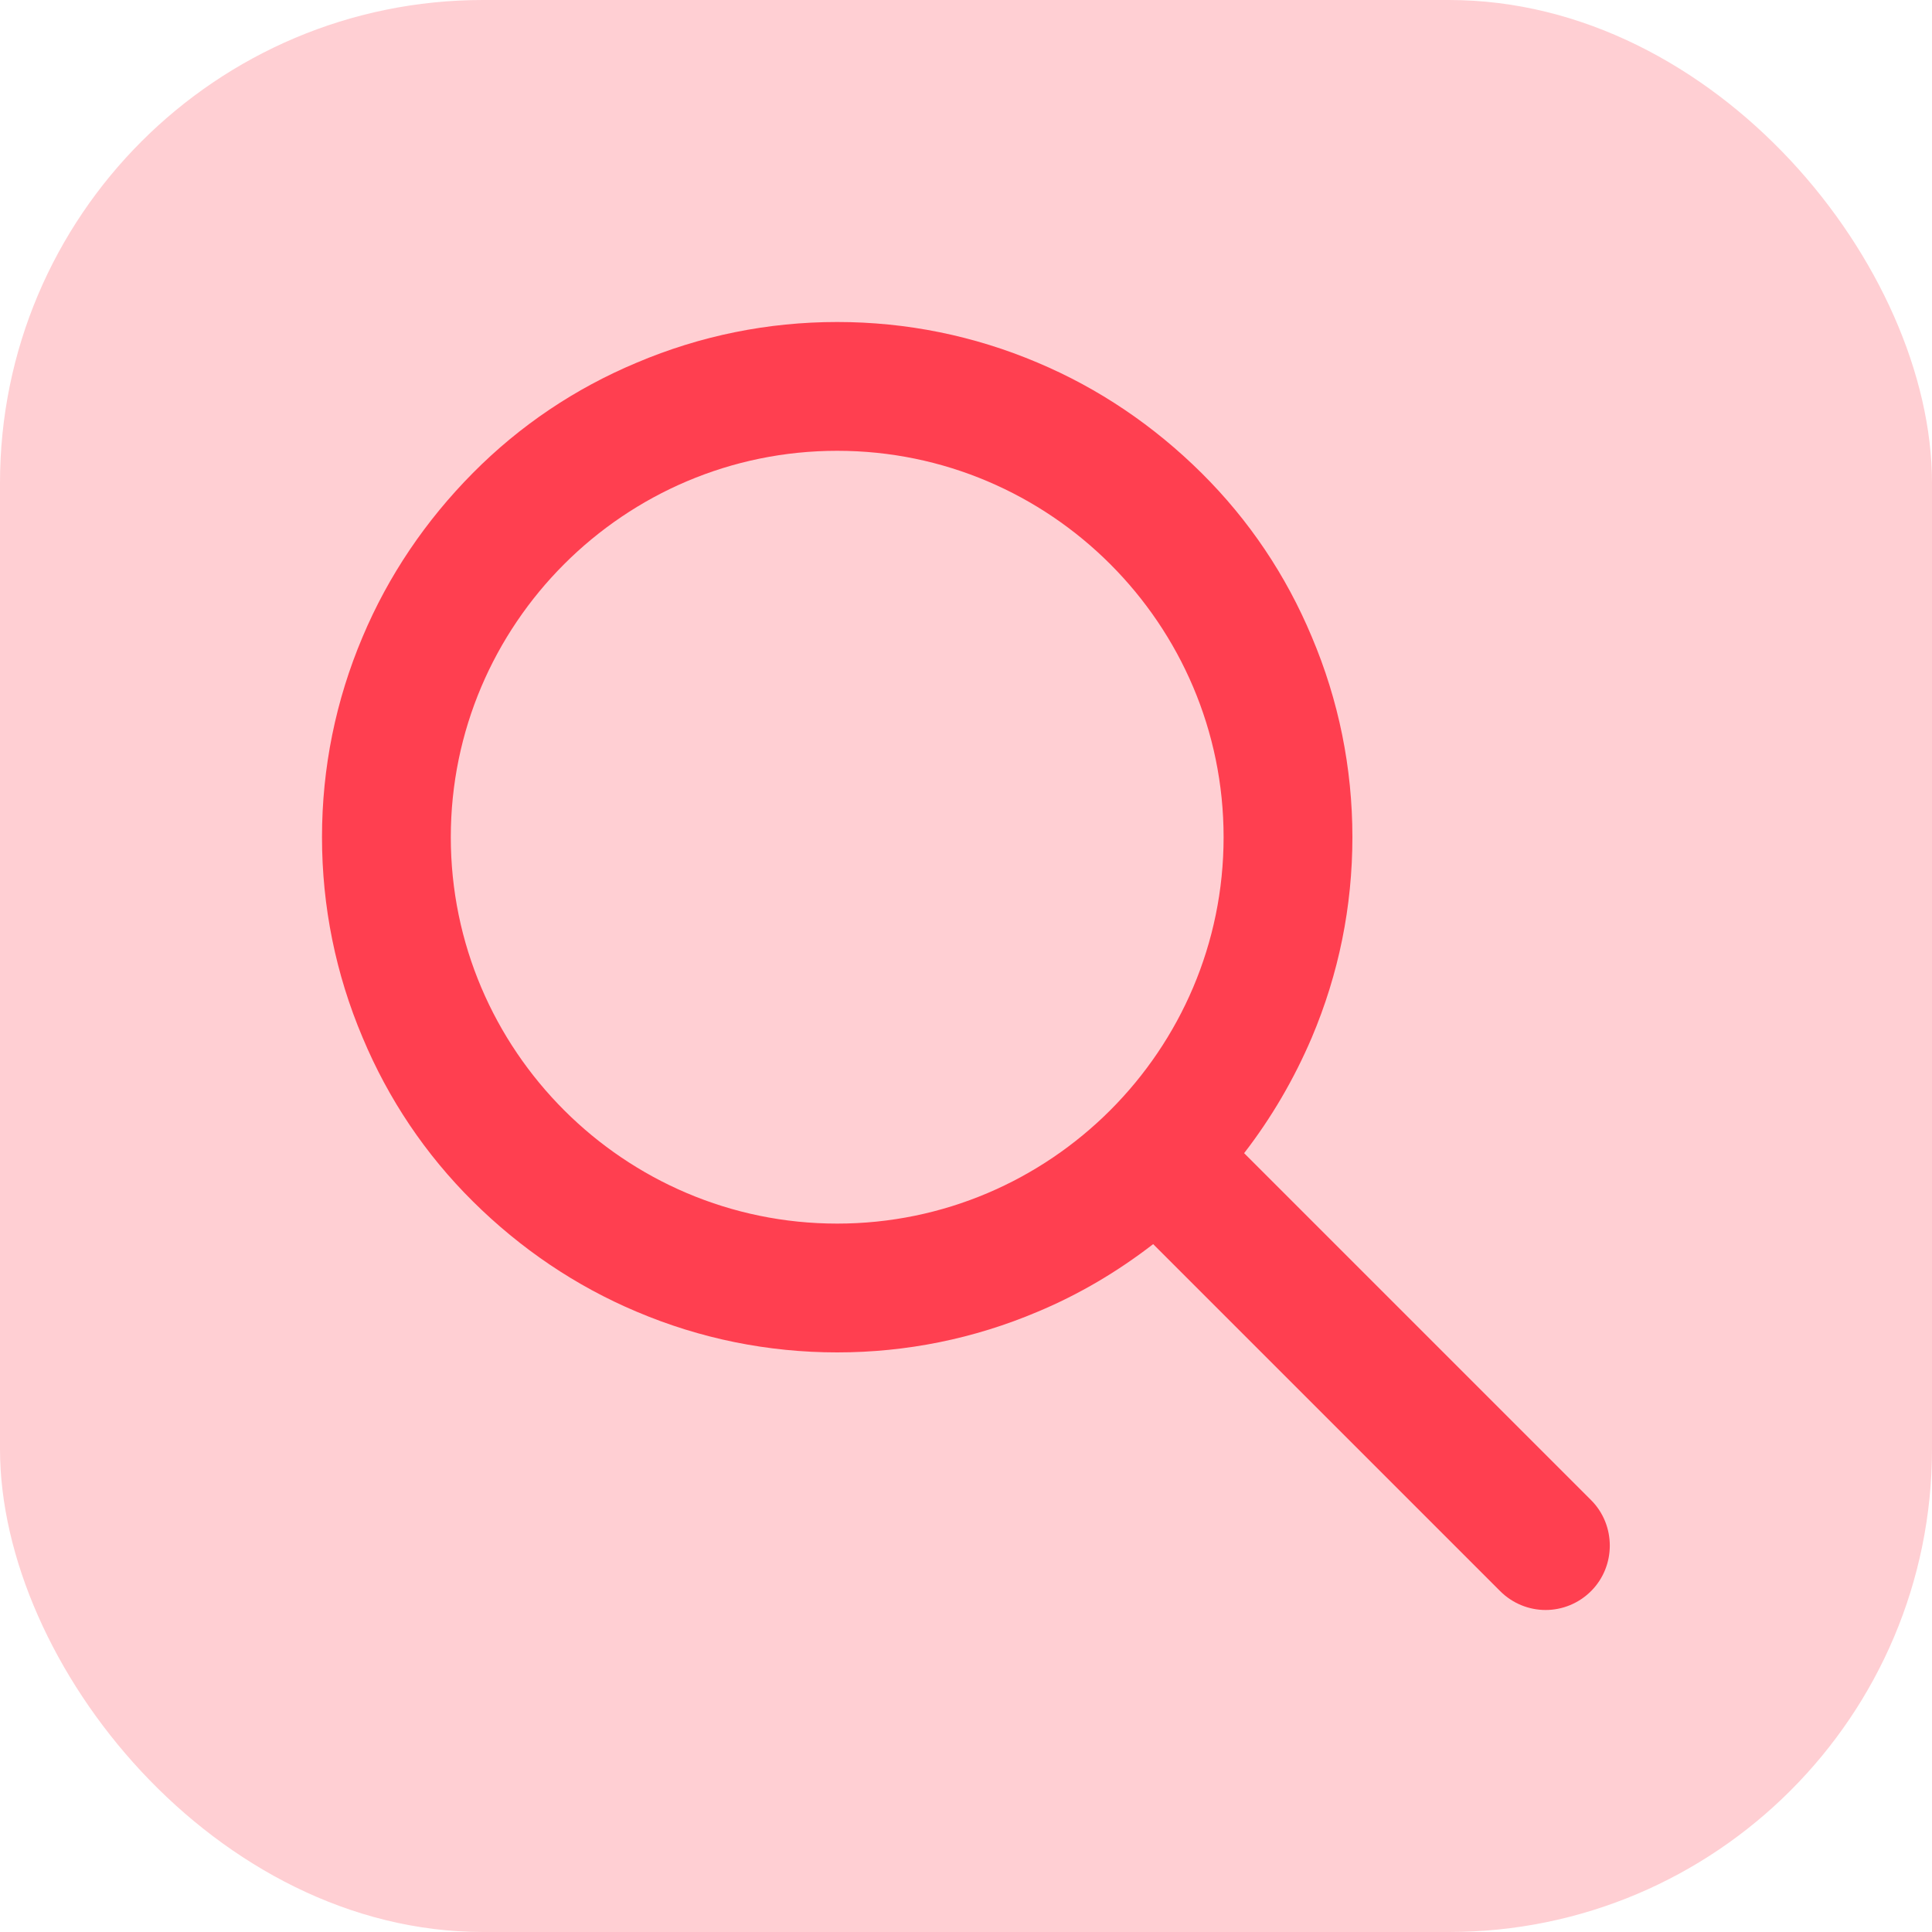 <?xml version="1.0" encoding="UTF-8"?>
<svg xmlns="http://www.w3.org/2000/svg" id="Calque_2" data-name="Calque 2" viewBox="0 0 48 48">
  <defs>
    <style>
      .cls-1 {
        fill: #ff3f50;
      }

      .cls-1, .cls-2 {
        stroke-width: 0px;
      }

      .cls-2 {
        fill: #ffcfd3;
      }
    </style>
  </defs>
  <g id="Calque_2-2" data-name="Calque 2">
    <g>
      <rect class="cls-2" width="48" height="48" rx="12" ry="12"></rect>
      <path class="cls-1" d="M38.4,40c-.41,0-.82-.16-1.13-.47l-8.62-8.62c-.88.68-1.84,1.25-2.87,1.68-1.58.67-3.26,1.01-4.98,1.01s-3.4-.34-4.98-1.01c-1.52-.64-2.89-1.57-4.07-2.74s-2.1-2.54-2.74-4.07c-.67-1.58-1.01-3.26-1.01-4.98s.34-3.4,1.01-4.98c.64-1.52,1.57-2.89,2.74-4.07s2.54-2.1,4.07-2.74c1.58-.67,3.26-1.01,4.98-1.01s3.4.34,4.98,1.01c1.52.64,2.89,1.57,4.07,2.74s2.1,2.54,2.74,4.07c.67,1.58,1.01,3.26,1.01,4.98s-.34,3.4-1.01,4.98c-.44,1.03-1,1.99-1.68,2.87l8.62,8.62c.62.62.62,1.64,0,2.26-.31.31-.72.47-1.13.47ZM20.8,11.2c-5.29,0-9.6,4.31-9.6,9.6s4.31,9.6,9.6,9.6,9.6-4.31,9.6-9.6-4.31-9.6-9.6-9.6Z"></path>
    </g>
  </g>
</svg>
